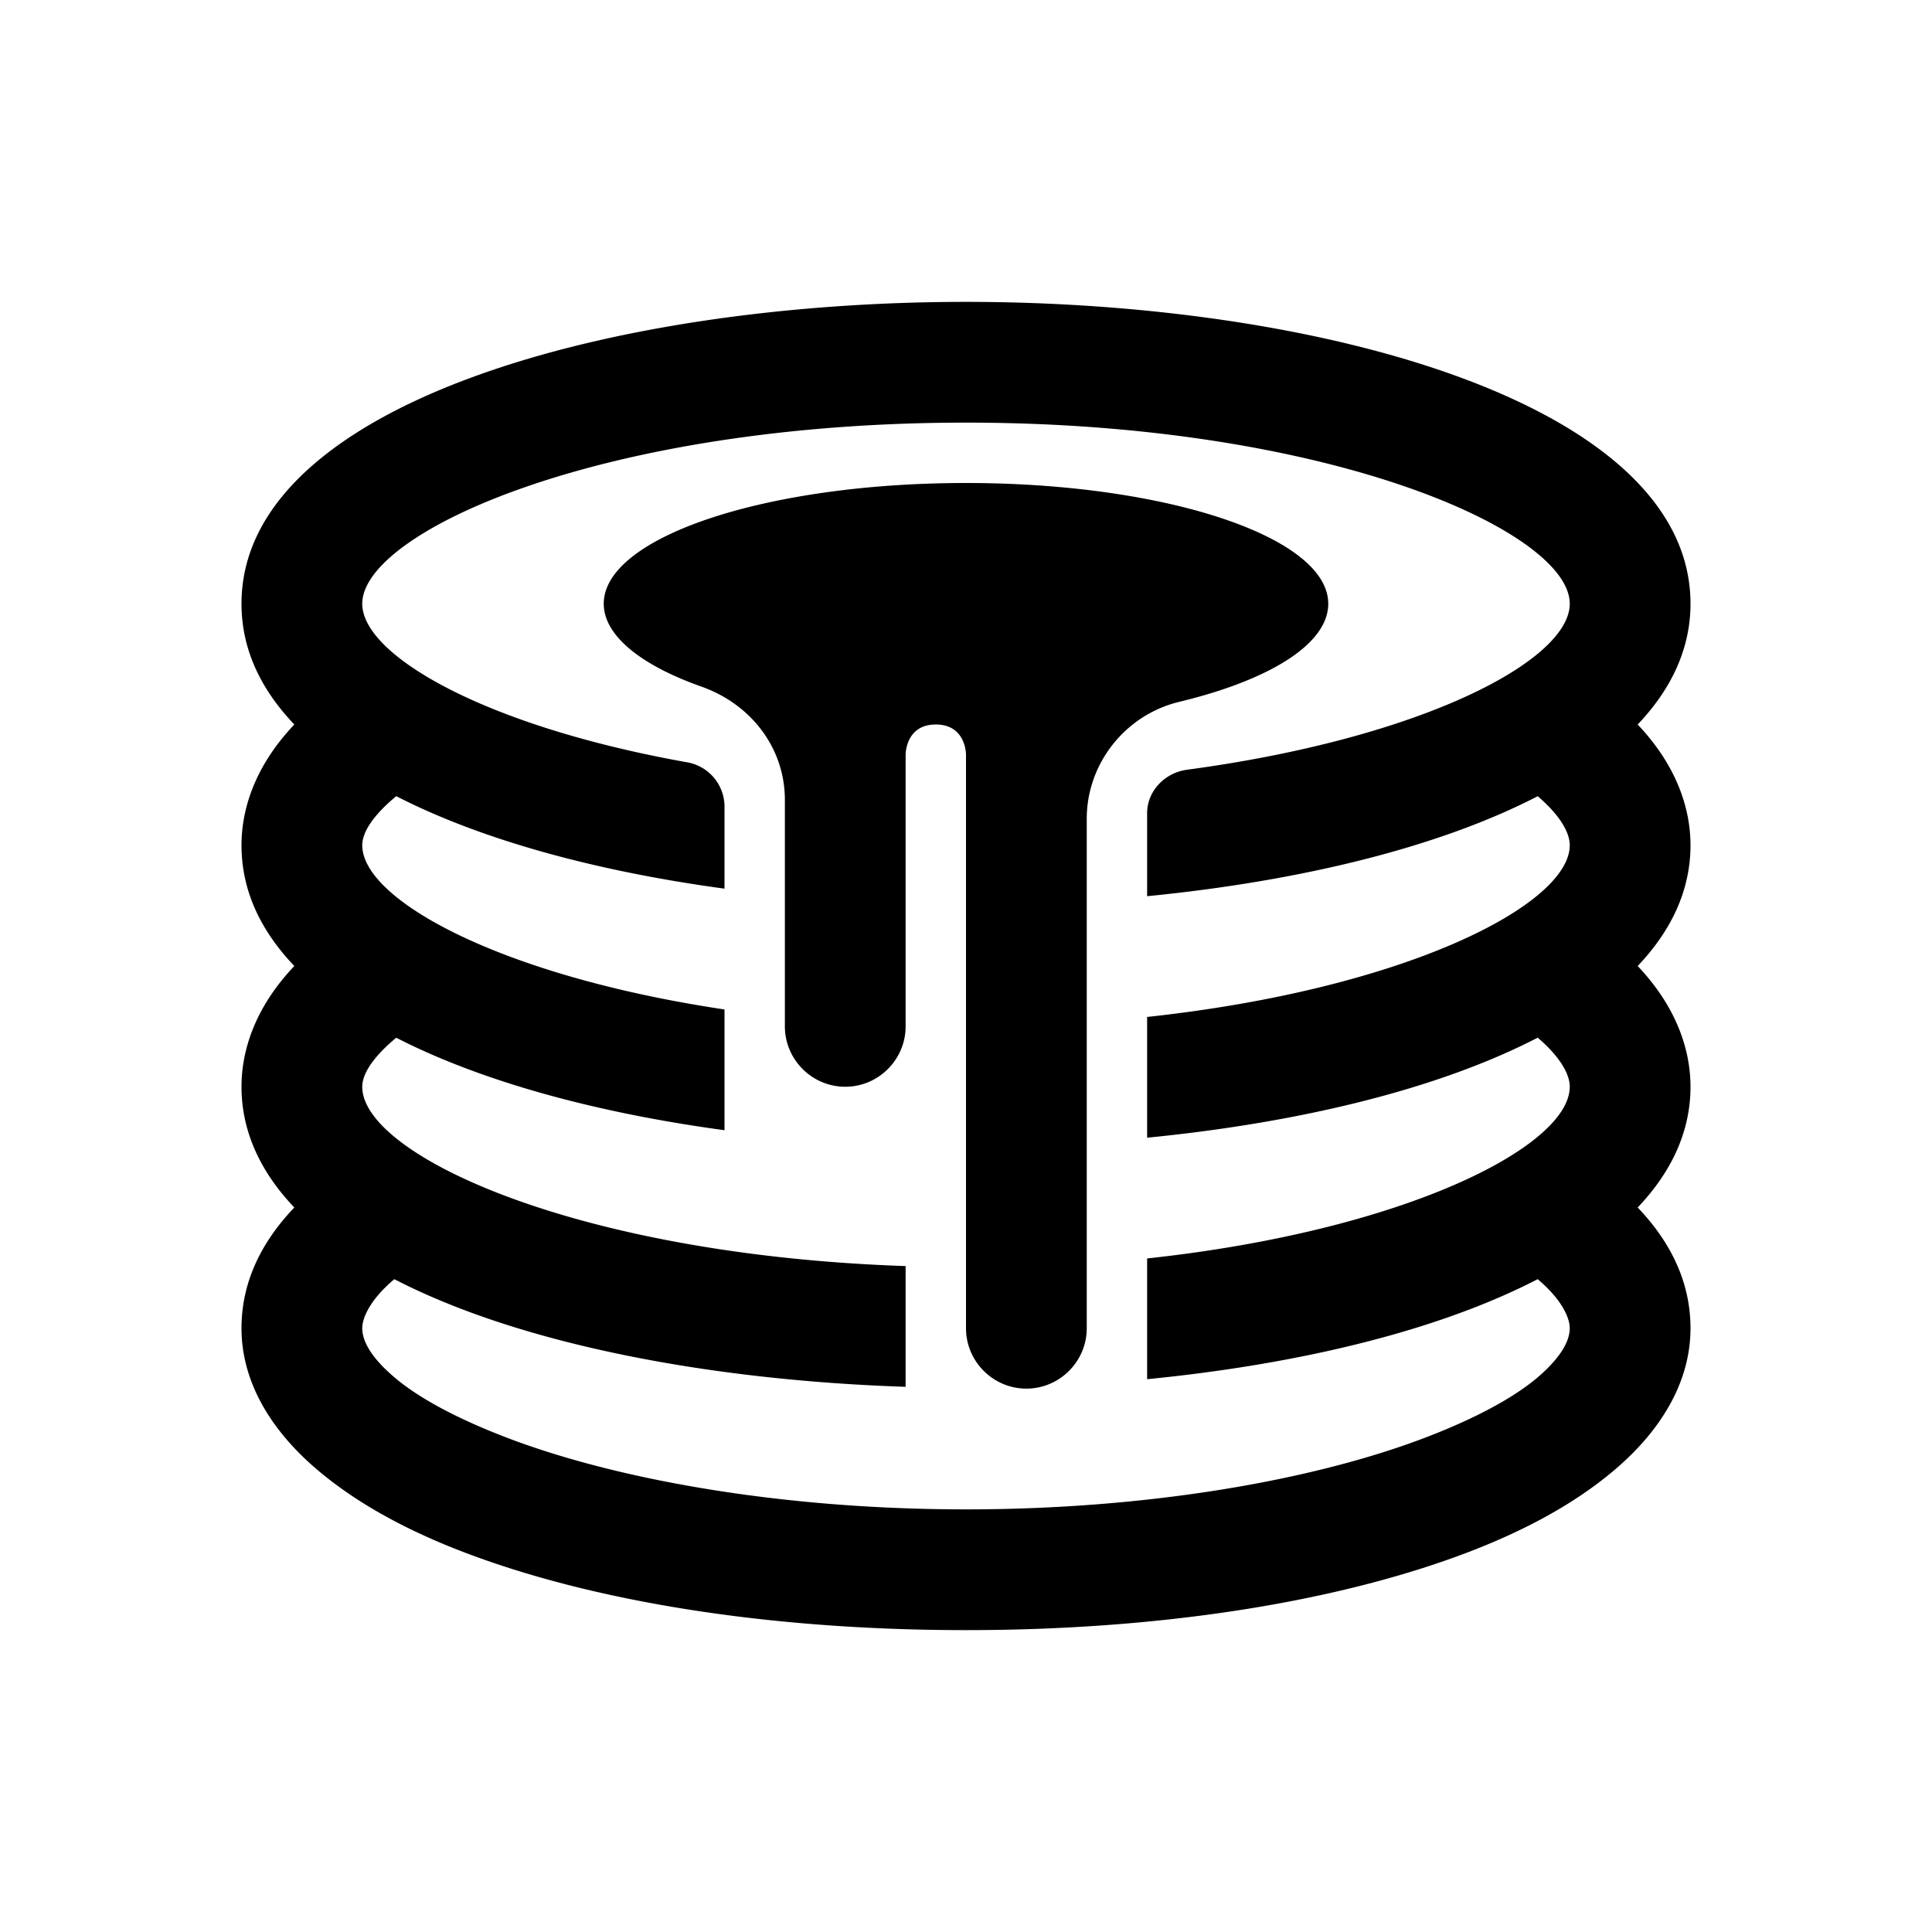 <svg xmlns="http://www.w3.org/2000/svg" viewBox="0 0 32 32"><path d="M16 5C10.035 5 4 6.719 4 10c0 .75.316 1.414.875 2-.7.738-.875 1.469-.875 2 0 .75.316 1.414.875 2-.7.738-.875 1.469-.875 2 0 .746.32 1.418.875 2-.531.555-.875 1.219-.875 2 0 .926.527 1.715 1.219 2.313.691.597 1.586 1.078 2.656 1.468C10.02 26.563 12.863 27 16 27c3.137 0 5.98-.438 8.125-1.219 1.07-.39 1.965-.87 2.656-1.468C27.473 23.715 28 22.925 28 22c0-.781-.344-1.445-.875-2 .555-.582.875-1.254.875-2 0-.531-.176-1.262-.875-2 .555-.582.875-1.254.875-2 0-.531-.176-1.262-.875-2 .555-.582.875-1.254.875-2 0-3.281-6.035-5-12-5zm0 2c6.012 0 10 1.805 10 3 0 .934-2.418 2.223-6.344 2.75-.363.05-.656.352-.656.719v1.375c2.496-.246 4.809-.797 6.469-1.656.34.289.531.582.531.812 0 .98-2.7 2.379-7 2.844v2c2.496-.246 4.809-.797 6.469-1.657.34.29.531.583.531.813 0 .98-2.7 2.379-7 2.844v2c2.496-.246 4.809-.797 6.469-1.657.402.34.531.641.531.813 0 .18-.11.453-.531.813-.422.359-1.114.726-2.032 1.062C21.602 24.543 18.938 25 16 25c-2.938 0-5.602-.457-7.438-1.125-.917-.336-1.609-.703-2.03-1.063C6.108 22.453 6 22.18 6 22c0-.172.129-.473.531-.813C8.625 22.27 11.773 22.863 15 22.97v-2c-5.45-.184-9-1.84-9-2.969 0-.234.21-.52.563-.813 1.433.735 3.34 1.247 5.437 1.532v-2c-3.715-.556-6-1.818-6-2.72 0-.234.21-.52.563-.813 1.433.735 3.34 1.247 5.437 1.532v-1.375a.747.747 0 0 0-.625-.719C8.023 12.027 6 10.852 6 10c0-1.195 3.988-3 10-3zm0 1c-3.313 0-6 .895-6 2 0 .527.617 1.02 1.625 1.375.813.29 1.375 1.012 1.375 1.875V17c0 .55.45 1 1 1s1-.45 1-1v-4.5s-.004-.5.5-.5.5.5.5.5V22c0 .55.45 1 1 1s1-.45 1-1v-8.438c0-.917.64-1.722 1.531-1.937C21.035 11.262 22 10.665 22 10c0-1.105-2.688-2-6-2z"/></svg>